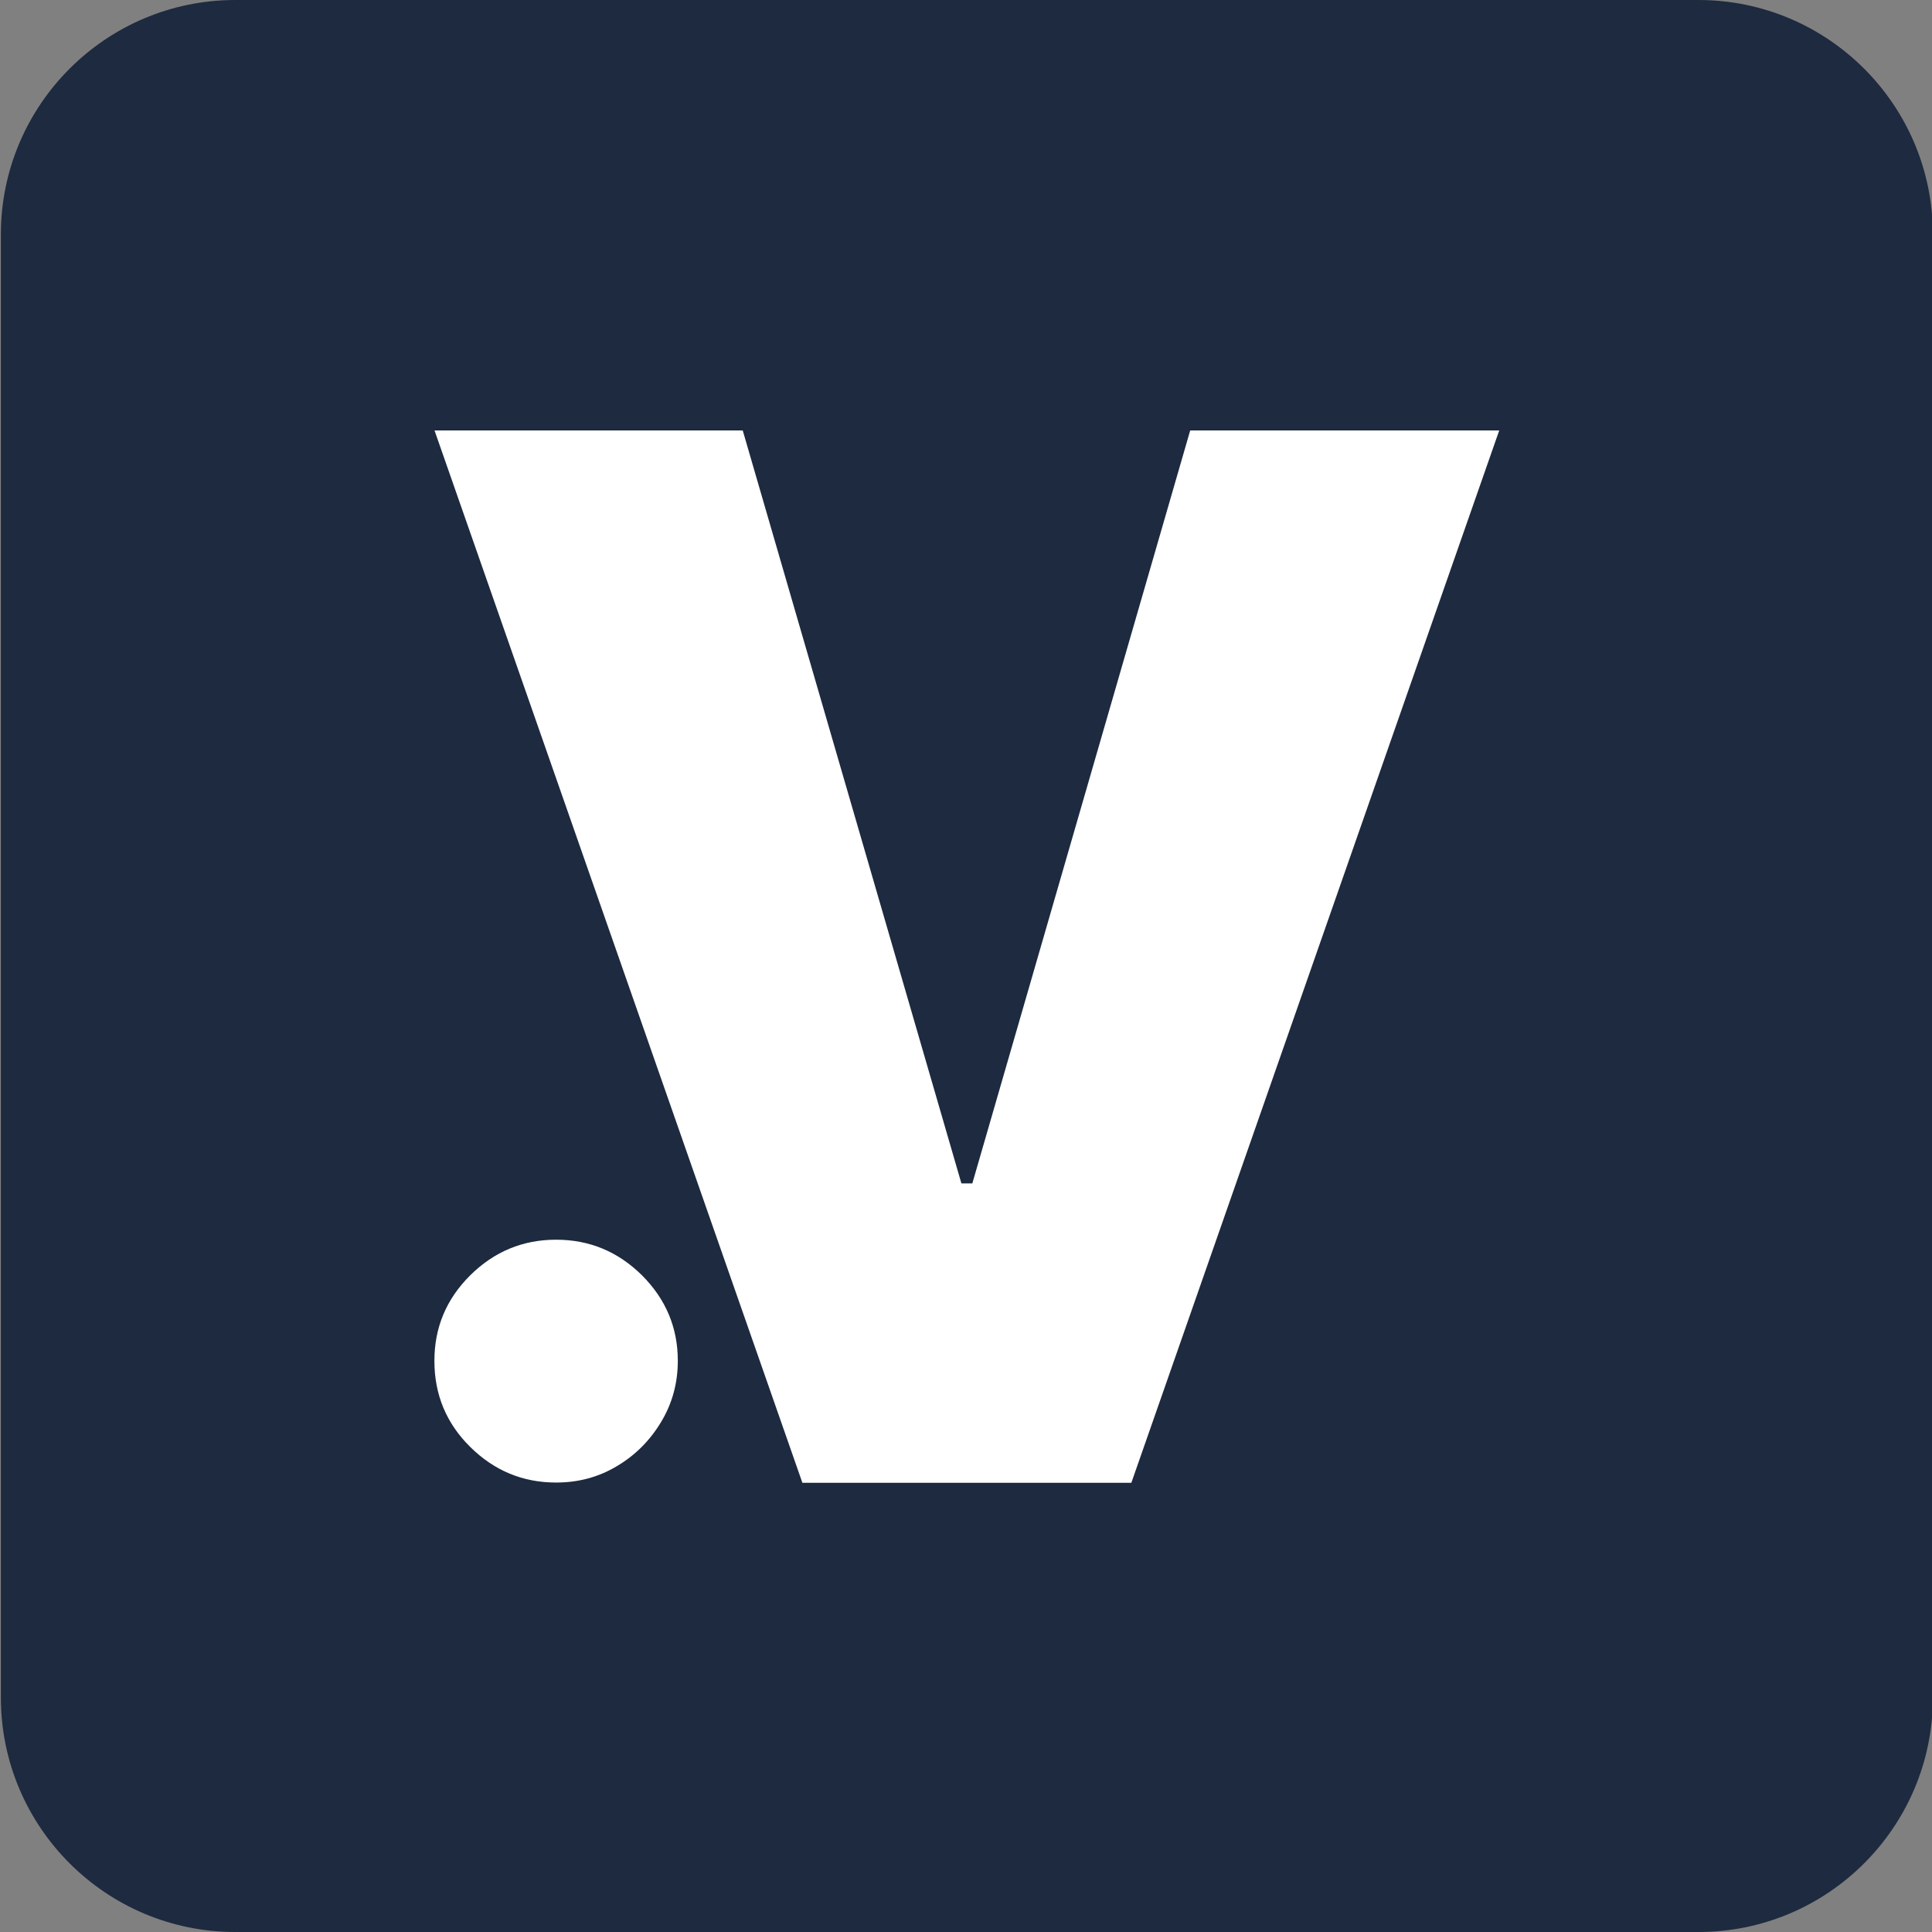 <?xml version="1.0" encoding="UTF-8" standalone="no"?>
<!DOCTYPE svg PUBLIC "-//W3C//DTD SVG 1.1//EN" "http://www.w3.org/Graphics/SVG/1.1/DTD/svg11.dtd">
<svg width="100%" height="100%" viewBox="0 0 412 412" version="1.1" xmlns="http://www.w3.org/2000/svg" xmlns:xlink="http://www.w3.org/1999/xlink" xml:space="preserve" xmlns:serif="http://www.serif.com/" style="fill-rule:evenodd;clip-rule:evenodd;stroke-linejoin:round;stroke-miterlimit:2;">
    <rect x="0" y="0" width="412" height="412" fill="#808080" stroke="none"/>
    <g transform="matrix(1,0,0,1,-584.932,0)">
        <g id="cc-favicon-dark" transform="matrix(1,0,0,1,404.745,535.999)">
            <rect x="180.187" y="-535.999" width="412" height="412" style="fill:none;"/>
            <clipPath id="_clip1">
                <rect x="180.187" y="-535.999" width="412" height="412"/>
            </clipPath>
            <g clip-path="url(#_clip1)">
                <g transform="matrix(1,0,0,1,180.374,-535.998)">
                    <path d="M412,50C412,22.404 389.596,0 362,0L50,0C22.404,0 0,22.404 0,50L0,362C0,389.596 22.404,412 50,412L362,412C389.596,412 412,389.596 412,362L412,50Z" style="fill:rgb(29,42,63);"/>
                </g>
                <g transform="matrix(30.462,0,0,30.462,-4277.53,-6021.7)">
                    <path d="M150.23,190.462C149.997,190.462 149.797,190.379 149.629,190.213C149.461,190.047 149.378,189.846 149.378,189.61C149.378,189.377 149.461,189.178 149.629,189.011C149.797,188.845 149.997,188.762 150.23,188.762C150.463,188.762 150.663,188.845 150.831,189.011C150.998,189.178 151.082,189.377 151.082,189.61C151.082,189.766 151.043,189.909 150.965,190.038C150.887,190.168 150.784,190.271 150.656,190.347C150.528,190.424 150.386,190.462 150.23,190.462Z" style="fill:white;fill-rule:nonzero;"/>
                </g>
                <g transform="matrix(34.287,0,0,34.287,-4850.59,-6747.39)">
                    <path d="M156.05,183.836L153.762,190.381L151.716,190.381L149.428,183.836L151.345,183.836L152.705,188.519L152.773,188.519L154.128,183.836L156.05,183.836Z" style="fill:white;fill-rule:nonzero;"/>
                </g>
            </g>
        </g>
    </g>
</svg>
